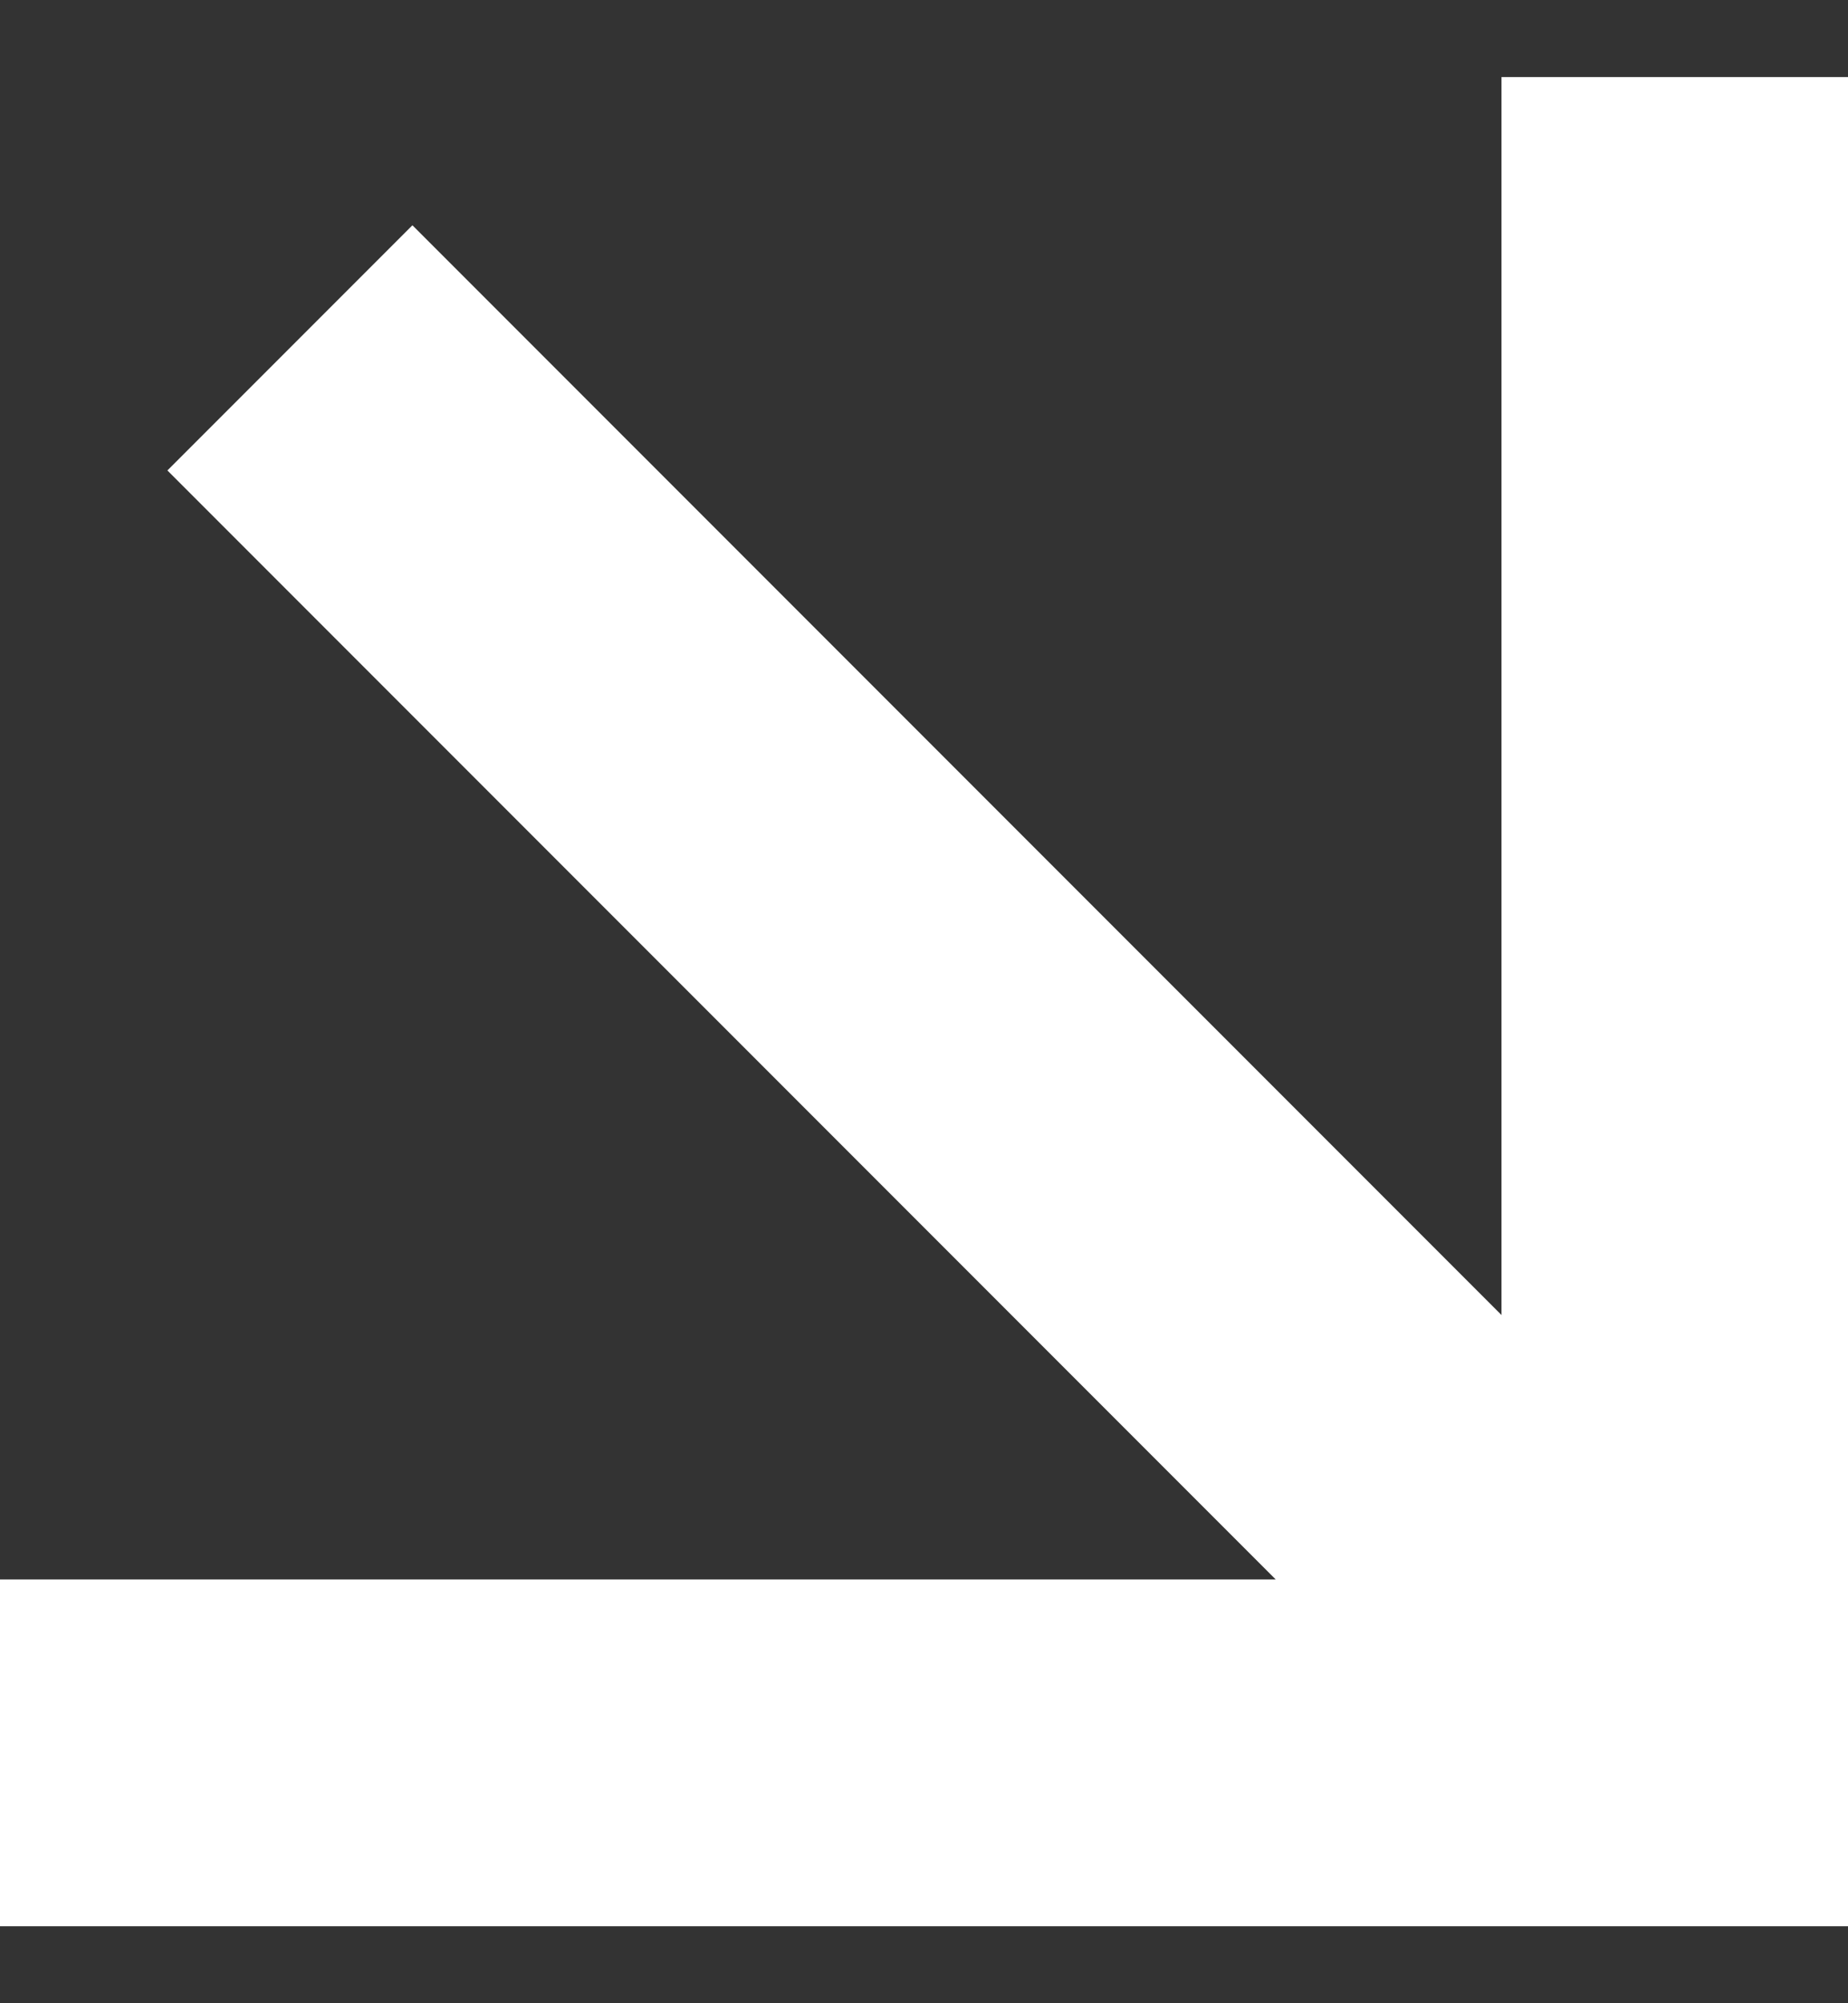<svg width="12" height="13" viewBox="0 0 12 13" fill="none" xmlns="http://www.w3.org/2000/svg">
<rect x="0" y="0" width="12" height="13" fill="#333333" stroke="none"/>
<path d="M9.75 0.5V8.534L2.678 1.462L1.087 3.053L8.284 10.25H0V12.5H9.75H12V10.25V0.5H9.75Z" fill="white"/>
</svg>
